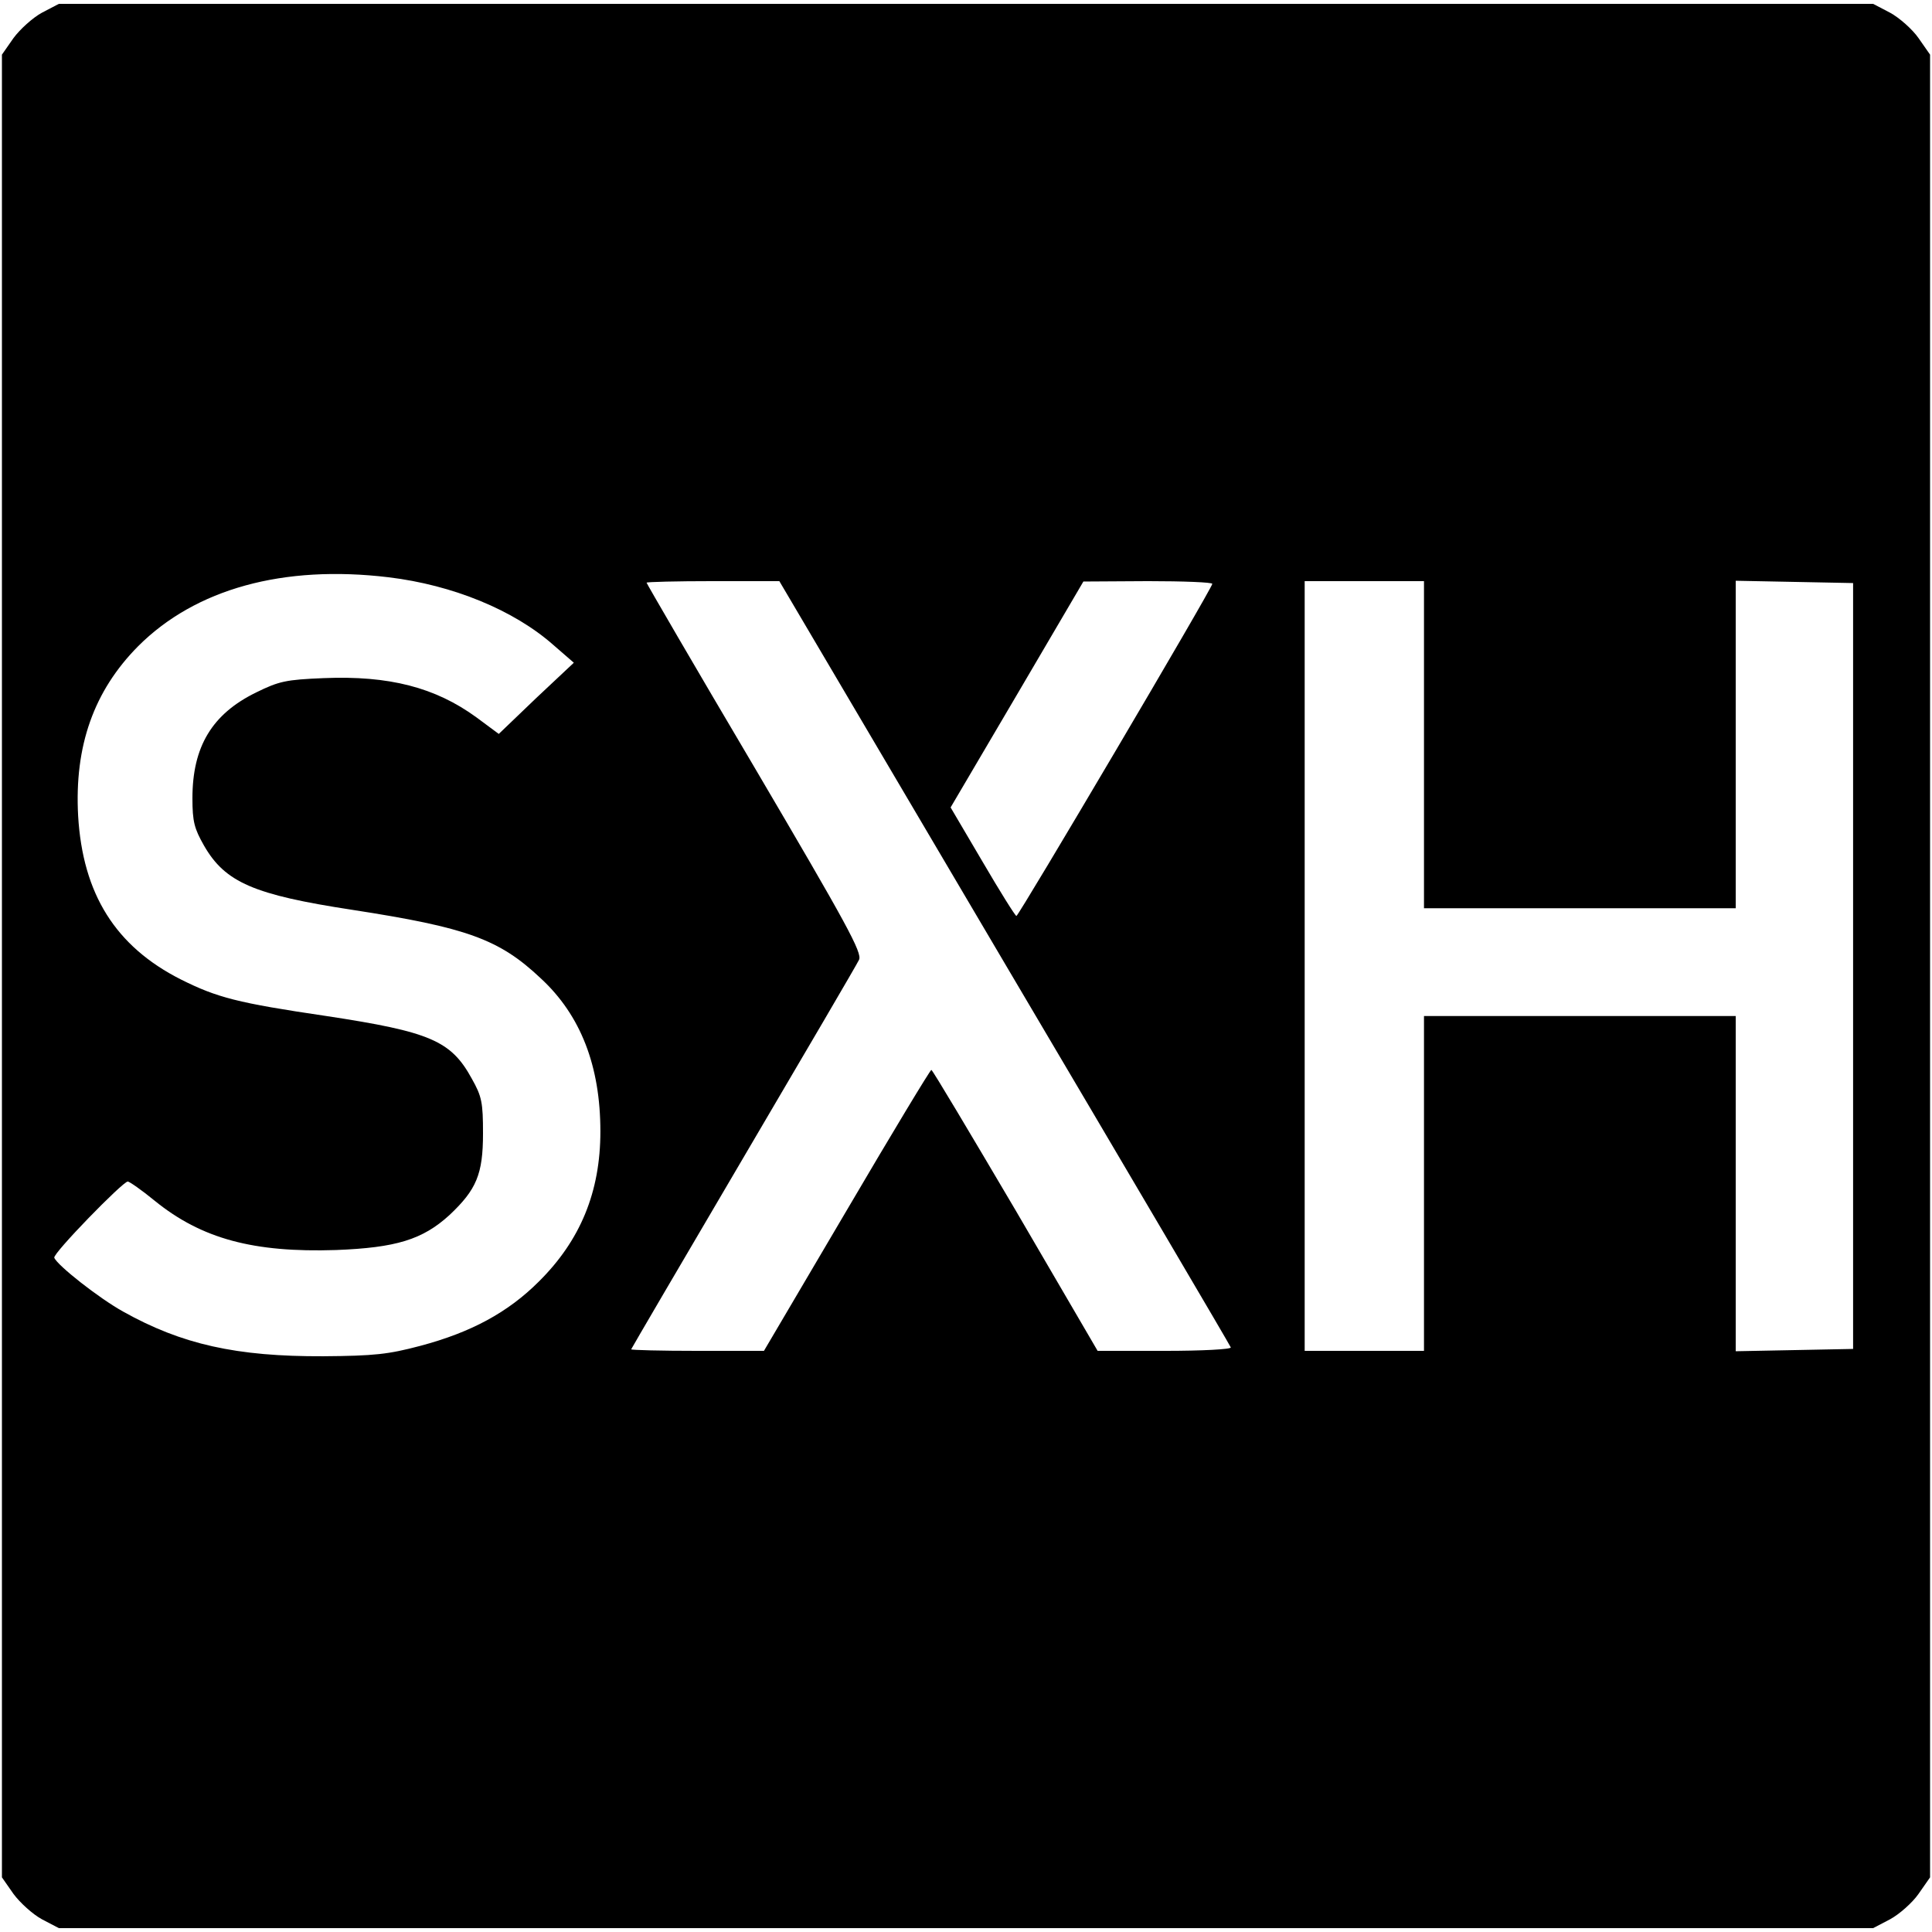 <?xml version="1.0" standalone="no"?>
<!DOCTYPE svg PUBLIC "-//W3C//DTD SVG 20010904//EN"
 "http://www.w3.org/TR/2001/REC-SVG-20010904/DTD/svg10.dtd">
<svg version="1.0" xmlns="http://www.w3.org/2000/svg"
 width="502pt" height="502pt" viewBox="0 0 502 502"
 preserveAspectRatio="xMidYMid meet">
<g transform="translate(0,502) scale(0.1,-0.1)"
fill="#000000" stroke="none">
<path d="M109 4987 c-24 -13 -57 -43 -74 -66 l-30 -43 0 -2368 0 -2368 30 -43
c17 -23 50 -53 74 -66 l44 -23 2357 0 2357 0 44 23 c24 13 58 43 74 66 l30 43
0 2368 0 2368 -30 43 c-16 23 -50 53 -74 66 l-44 23 -2357 0 -2357 0 -44 -23z
m901 -1467 c166 -20 325 -85 428 -176 l53 -46 -98 -92 -97 -93 -58 43 c-107
78 -227 109 -397 102 -98 -4 -116 -8 -175 -37 -115 -56 -166 -141 -166 -275 0
-61 5 -79 30 -123 55 -96 130 -128 385 -167 298 -46 382 -76 490 -178 104 -96
155 -228 155 -398 0 -157 -52 -283 -160 -390 -80 -80 -176 -132 -308 -167 -83
-22 -119 -26 -252 -27 -226 -1 -368 31 -520 116 -63 35 -171 120 -179 140 -4
11 178 198 191 198 4 0 36 -22 70 -50 122 -99 257 -135 471 -128 156 6 225 27
295 91 70 66 87 106 87 212 0 80 -3 96 -29 142 -54 99 -108 122 -378 163 -231
34 -284 48 -378 95 -170 86 -255 222 -267 425 -10 182 41 325 156 441 149 149
377 212 651 179z m1600 -1002 c322 -545 587 -995 588 -999 2 -5 -75 -9 -171
-9 l-175 0 -213 365 c-118 200 -216 365 -219 365 -3 0 -102 -164 -220 -365
l-215 -365 -172 0 c-95 0 -173 2 -173 4 0 1 131 225 291 497 160 272 296 504
301 515 9 18 -31 91 -271 499 -155 262 -281 479 -281 481 0 2 78 4 173 4 l172
0 585 -992z m540 985 c0 -11 -503 -863 -509 -863 -3 0 -43 64 -88 141 l-83
141 173 294 172 293 168 1 c92 0 167 -3 167 -7z m550 -418 l0 -425 405 0 405
0 0 425 0 426 153 -3 152 -3 0 -995 0 -995 -152 -3 -153 -3 0 436 0 435 -405
0 -405 0 0 -435 0 -435 -155 0 -155 0 0 1000 0 1000 155 0 155 0 0 -425z"/>
</g>
</svg>
